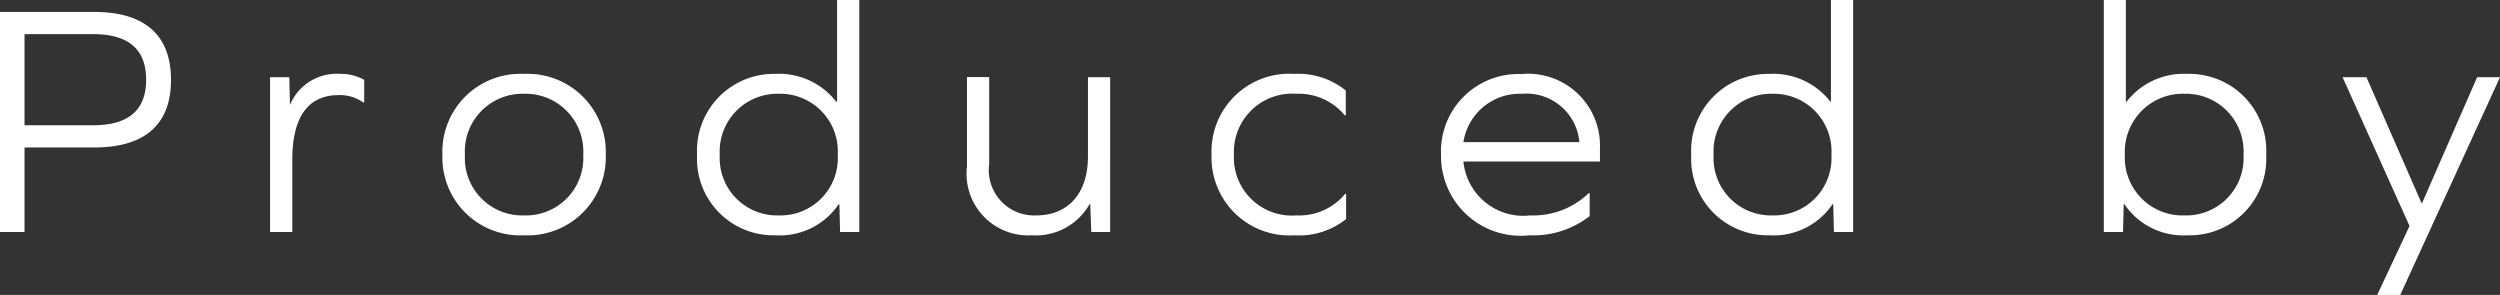<svg xmlns="http://www.w3.org/2000/svg" viewBox="0 0 60.352 7.12">
  <rect x="0" y="0" width="60.352" height="7.12" fill="#333333" stroke="none"/>
  <path id="パス_3136" data-name="パス 3136" d="M-29.888-5.312V0h.592V-2.04h1.68c1.224,0,1.856-.552,1.856-1.632s-.632-1.64-1.856-1.64Zm.592,2.736v-2.2h1.656c.856,0,1.28.368,1.28,1.1s-.424,1.1-1.28,1.1Zm7.624-1.24a1.215,1.215,0,0,0-1.216.752l-.016-.672h-.464V0h.536V-1.744c0-1.024.376-1.56,1.12-1.56a.978.978,0,0,1,.592.176h.024v-.544A1.127,1.127,0,0,0-21.672-3.816Zm4.432,0a1.882,1.882,0,0,0-1.968,1.952A1.88,1.88,0,0,0-17.24.08a1.887,1.887,0,0,0,1.976-1.944A1.888,1.888,0,0,0-17.24-3.816Zm0,.48a1.393,1.393,0,0,1,1.432,1.472A1.386,1.386,0,0,1-17.24-.4a1.384,1.384,0,0,1-1.424-1.464A1.391,1.391,0,0,1-17.24-3.336ZM-9.144,0V-5.6H-9.68v2.456H-9.7a1.745,1.745,0,0,0-1.472-.672,1.854,1.854,0,0,0-1.888,1.952A1.847,1.847,0,0,0-11.168.08,1.716,1.716,0,0,0-9.64-.672h.016L-9.608,0Zm-1.944-.4a1.384,1.384,0,0,1-1.424-1.464,1.391,1.391,0,0,1,1.424-1.472A1.391,1.391,0,0,1-9.664-1.864,1.384,1.384,0,0,1-11.088-.4Zm8,.4V-3.736h-.536v1.92C-3.624-.936-4.1-.4-4.872-.4A1.094,1.094,0,0,1-6.008-1.64v-2.1h-.536v2.16A1.486,1.486,0,0,0-4.984.08a1.494,1.494,0,0,0,1.4-.752h.016L-3.544,0ZM1.36-3.816a1.877,1.877,0,0,0-2,1.952A1.88,1.88,0,0,0,1.36.08,1.81,1.81,0,0,0,2.608-.312V-.92H2.584A1.432,1.432,0,0,1,1.408-.4,1.4,1.4,0,0,1-.1-1.864a1.407,1.407,0,0,1,1.5-1.472,1.443,1.443,0,0,1,1.176.52h.024v-.6A1.826,1.826,0,0,0,1.36-3.816ZM8.736-1.7v-.312a1.736,1.736,0,0,0-1.9-1.8A1.867,1.867,0,0,0,4.9-1.864,1.923,1.923,0,0,0,7.04.08,2.2,2.2,0,0,0,8.488-.384V-.936H8.464A1.931,1.931,0,0,1,7.056-.4,1.453,1.453,0,0,1,5.44-1.7ZM6.848-3.336A1.284,1.284,0,0,1,8.24-2.168H5.44A1.375,1.375,0,0,1,6.848-3.336Zm8,3.336V-5.6h-.536v2.456H14.3a1.745,1.745,0,0,0-1.472-.672,1.854,1.854,0,0,0-1.888,1.952A1.847,1.847,0,0,0,12.824.08a1.716,1.716,0,0,0,1.528-.752h.016L14.384,0ZM12.9-.4A1.384,1.384,0,0,1,11.48-1.864,1.391,1.391,0,0,1,12.9-3.336a1.391,1.391,0,0,1,1.424,1.472A1.384,1.384,0,0,1,12.9-.4ZM22.92-3.816a1.745,1.745,0,0,0-1.472.672h-.016V-5.6H20.9V0h.464l.016-.672h.016A1.716,1.716,0,0,0,22.92.08a1.849,1.849,0,0,0,1.9-1.944A1.856,1.856,0,0,0,22.92-3.816ZM22.848-.4a1.393,1.393,0,0,1-1.44-1.464,1.4,1.4,0,0,1,1.44-1.472,1.391,1.391,0,0,1,1.424,1.472A1.384,1.384,0,0,1,22.848-.4Zm5.208,1.92,2.408-5.256h-.552L28.584-.7h-.016L27.24-3.736h-.576L28.28-.144,27.5,1.52Z" transform="translate(29.888 5.6)" fill="#fff"/>
</svg>
